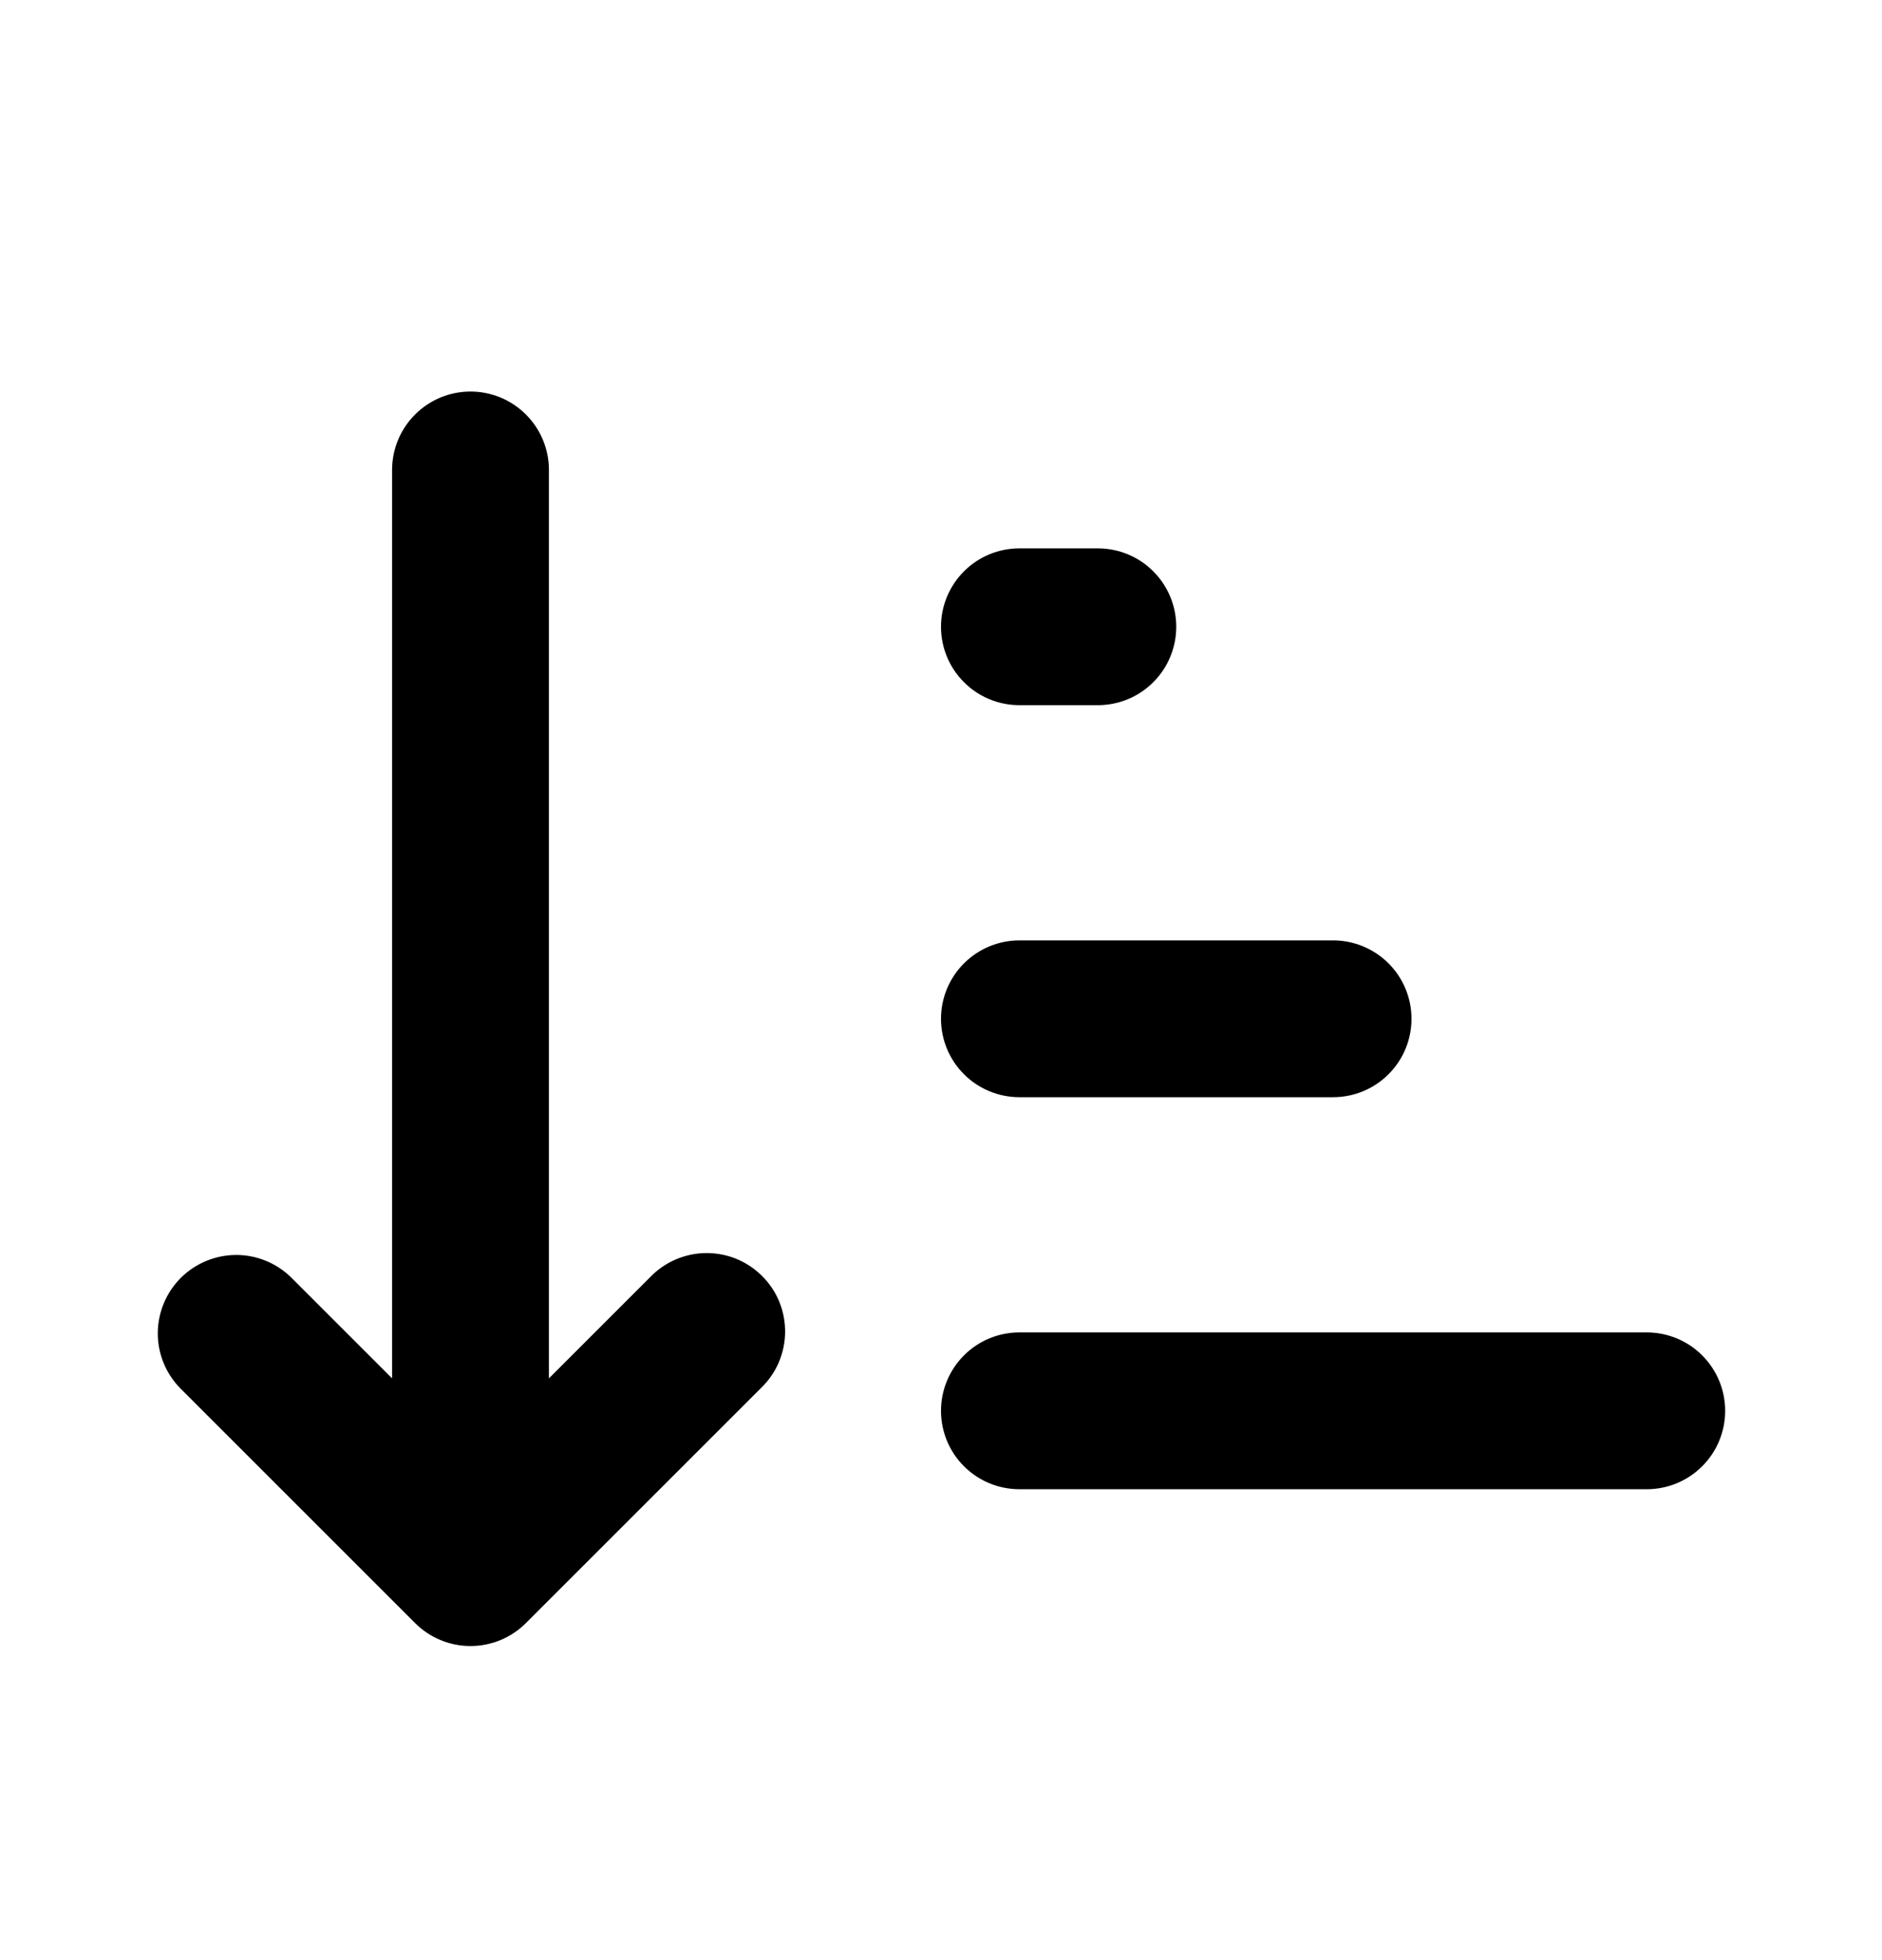 <svg width="24" height="25" viewBox="0 0 24 25" fill="none" xmlns="http://www.w3.org/2000/svg">
<path fill-rule="evenodd" clip-rule="evenodd" d="M7 5.994C7 5.729 6.895 5.475 6.707 5.287C6.52 5.099 6.265 4.994 6 4.994C5.735 4.994 5.48 5.099 5.293 5.287C5.105 5.475 5 5.729 5 5.994V17.58L3.707 16.287C3.518 16.105 3.266 16.004 3.004 16.006C2.741 16.009 2.491 16.114 2.305 16.299C2.12 16.485 2.015 16.735 2.012 16.998C2.01 17.26 2.111 17.512 2.293 17.701L5.293 20.701C5.481 20.889 5.735 20.994 6 20.994C6.265 20.994 6.519 20.889 6.707 20.701L9.707 17.701C9.802 17.609 9.879 17.498 9.931 17.377C9.983 17.255 10.011 17.123 10.012 16.991C10.013 16.858 9.988 16.726 9.938 16.603C9.888 16.48 9.813 16.369 9.719 16.275C9.625 16.181 9.514 16.107 9.391 16.056C9.268 16.006 9.136 15.981 9.004 15.982C8.871 15.983 8.74 16.011 8.618 16.063C8.496 16.115 8.385 16.192 8.293 16.287L7 17.58V5.994ZM13 6.994C12.735 6.994 12.48 7.099 12.293 7.287C12.105 7.475 12 7.729 12 7.994C12 8.259 12.105 8.514 12.293 8.701C12.48 8.889 12.735 8.994 13 8.994H14C14.265 8.994 14.52 8.889 14.707 8.701C14.895 8.514 15 8.259 15 7.994C15 7.729 14.895 7.475 14.707 7.287C14.52 7.099 14.265 6.994 14 6.994H13ZM13 11.994C12.735 11.994 12.48 12.1 12.293 12.287C12.105 12.475 12 12.729 12 12.994C12 13.259 12.105 13.514 12.293 13.701C12.48 13.889 12.735 13.994 13 13.994H17C17.265 13.994 17.52 13.889 17.707 13.701C17.895 13.514 18 13.259 18 12.994C18 12.729 17.895 12.475 17.707 12.287C17.52 12.1 17.265 11.994 17 11.994H13ZM13 16.994C12.735 16.994 12.48 17.099 12.293 17.287C12.105 17.475 12 17.729 12 17.994C12 18.259 12.105 18.514 12.293 18.701C12.48 18.889 12.735 18.994 13 18.994H21C21.265 18.994 21.52 18.889 21.707 18.701C21.895 18.514 22 18.259 22 17.994C22 17.729 21.895 17.475 21.707 17.287C21.52 17.099 21.265 16.994 21 16.994H13Z" fill="black"/>
</svg>
